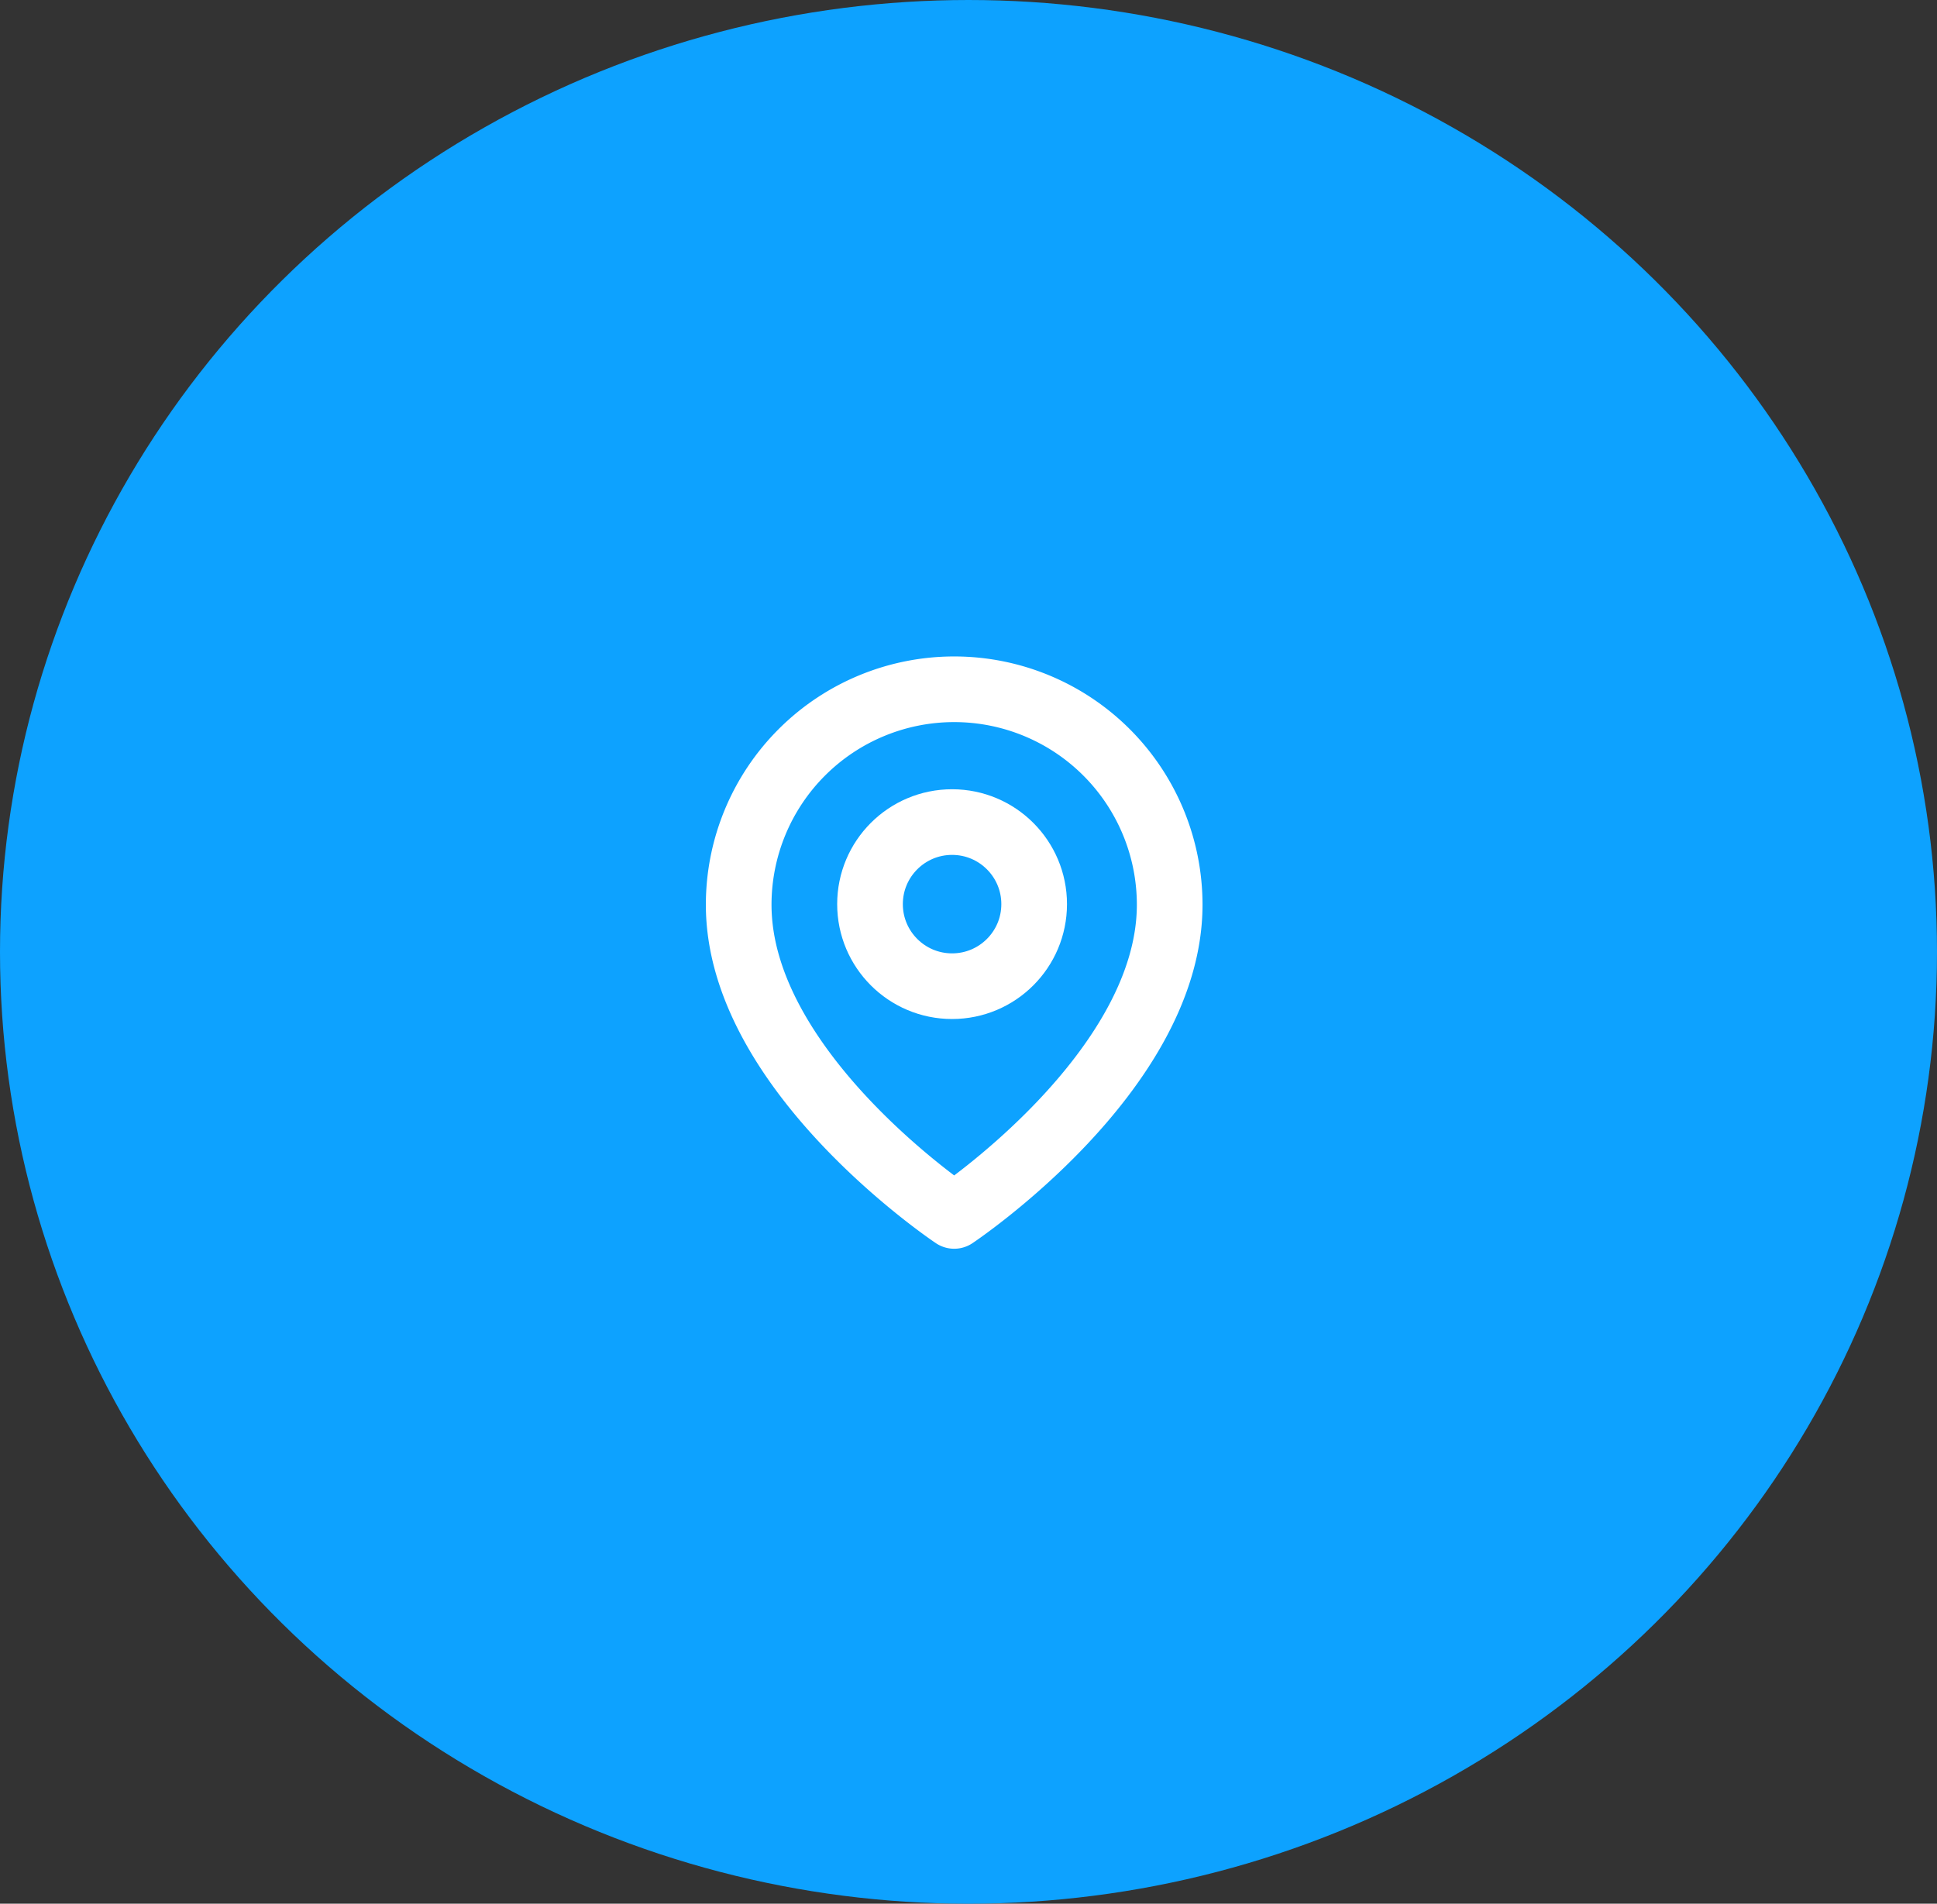 <svg xmlns="http://www.w3.org/2000/svg" width="59" height="58" viewBox="0 0 59 58"><rect x="0" y="0" width="59" height="58" fill="#333333" stroke="none"/><g id="Group_105" data-name="Group 105" transform="translate(-1312.5 -2149)"><ellipse id="Ellipse_42" data-name="Ellipse 42" cx="29.5" cy="29" rx="29.5" ry="29" transform="translate(1312.5 2149)" fill="#0da2ff"></ellipse><g id="map-pin" transform="translate(1332 2169)"><path id="Path_27" data-name="Path 27" d="M16.128,7.564c0,5.105-6.564,9.481-6.564,9.481S3,12.669,3,7.564a6.564,6.564,0,1,1,13.128,0Z" fill="none" stroke="#fff" stroke-linecap="round" stroke-linejoin="round" stroke-width="2"></path><circle id="Ellipse_17" data-name="Ellipse 17" cx="2.5" cy="2.5" r="2.5" transform="translate(7 5.046)" fill="none" stroke="#fff" stroke-linecap="round" stroke-linejoin="round" stroke-width="2"></circle></g></g></svg>